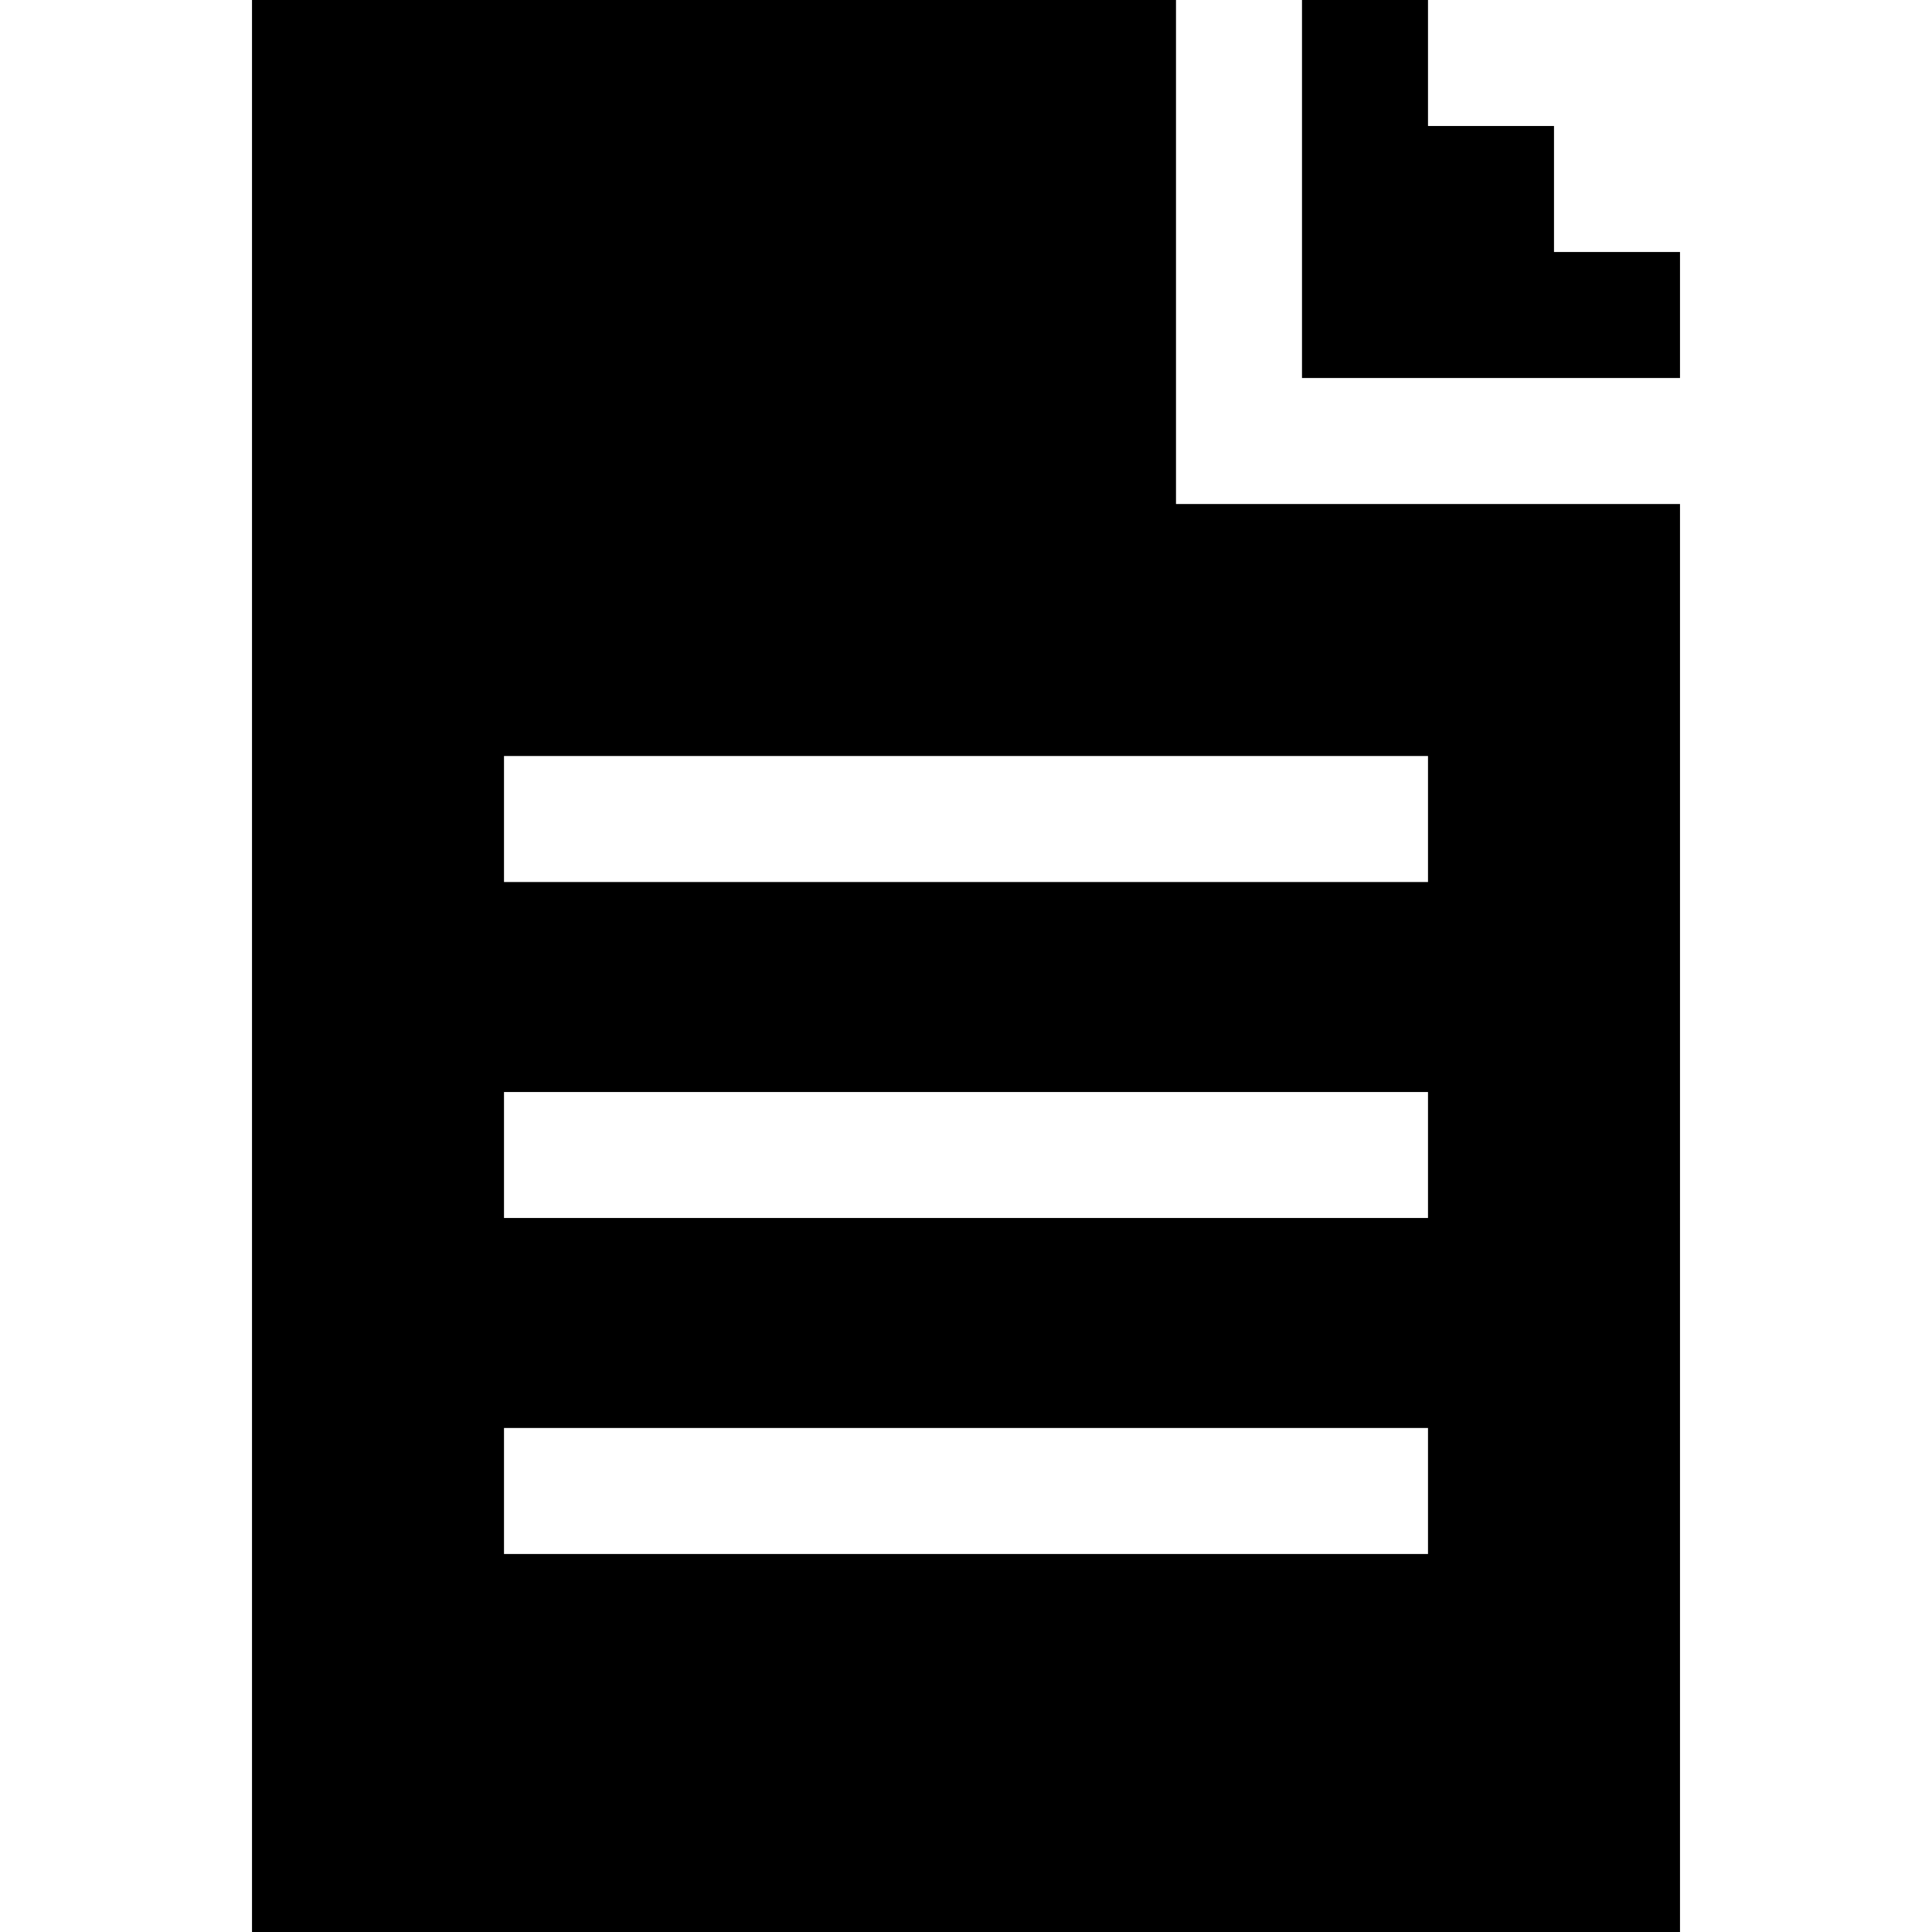 <?xml version="1.0" encoding="iso-8859-1"?>
<!-- Uploaded to: SVG Repo, www.svgrepo.com, Generator: SVG Repo Mixer Tools -->
<svg fill="#000000" height="800px" width="800px" version="1.1" id="Layer_1" xmlns="http://www.w3.org/2000/svg" xmlns:xlink="http://www.w3.org/1999/xlink" 
	 viewBox="0 0 512 512" xml:space="preserve">
<g>
	<g>
		<polygon points="411.826,66.783 411.826,33.391 378.435,33.391 378.435,0 345.043,0 345.043,100.174 445.217,100.174 
			445.217,66.783 		"/>
	</g>
</g>
<g>
	<g>
		<path d="M311.652,133.565V0H66.783v512h378.435V133.565H311.652z M378.435,411.826h-244.87v-33.391h244.87V411.826z
			 M378.435,322.783h-244.87v-33.391h244.87V322.783z M378.435,233.739h-244.87v-33.391h244.87V233.739z"/>
	</g>
</g>
</svg>